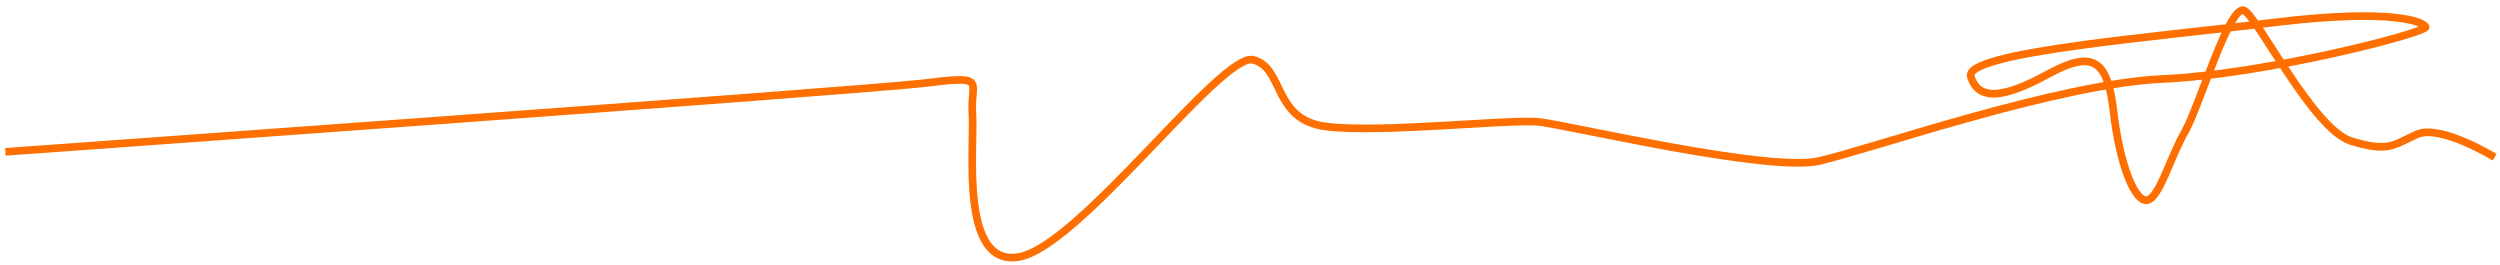 <svg xmlns="http://www.w3.org/2000/svg" id="Calque_1" data-name="Calque 1" viewBox="0 0 326 34.6"><defs><style>      .cls-1 {        fill: none;        stroke: #fe6f00;        stroke-miterlimit: 10;      }    </style></defs><path class="cls-1" d="M.7,19.8s110.3-7.9,119.3-8.9c9-1.1,6.5-.5,6.8,3.9s-1.7,20.1,6.1,18.7c7.9-1.4,26.4-26.7,30.5-25.7s2.5,7.8,9.5,8.7c7,.9,24-1,27.8-.6,3.7.4,29.9,6.6,36.5,5.1s31.2-10.1,44.8-10.7c13.6-.6,34.7-6.1,34.3-6.8-.4-.7-4.4-2.4-19.5-.6-15.2,1.9-40.8,3.9-39.8,7.1s4.3,2.8,10-.3,7.8-2.2,8.6,4.8c.8,7,2.8,11.9,4.4,11.6s3-5.6,4.9-8.9,5.9-17,7.8-15.8,9,15.5,13.9,17,5.5.5,8.6-.9c3.1-1.3,10.1,3,10.1,3"></path></svg>
